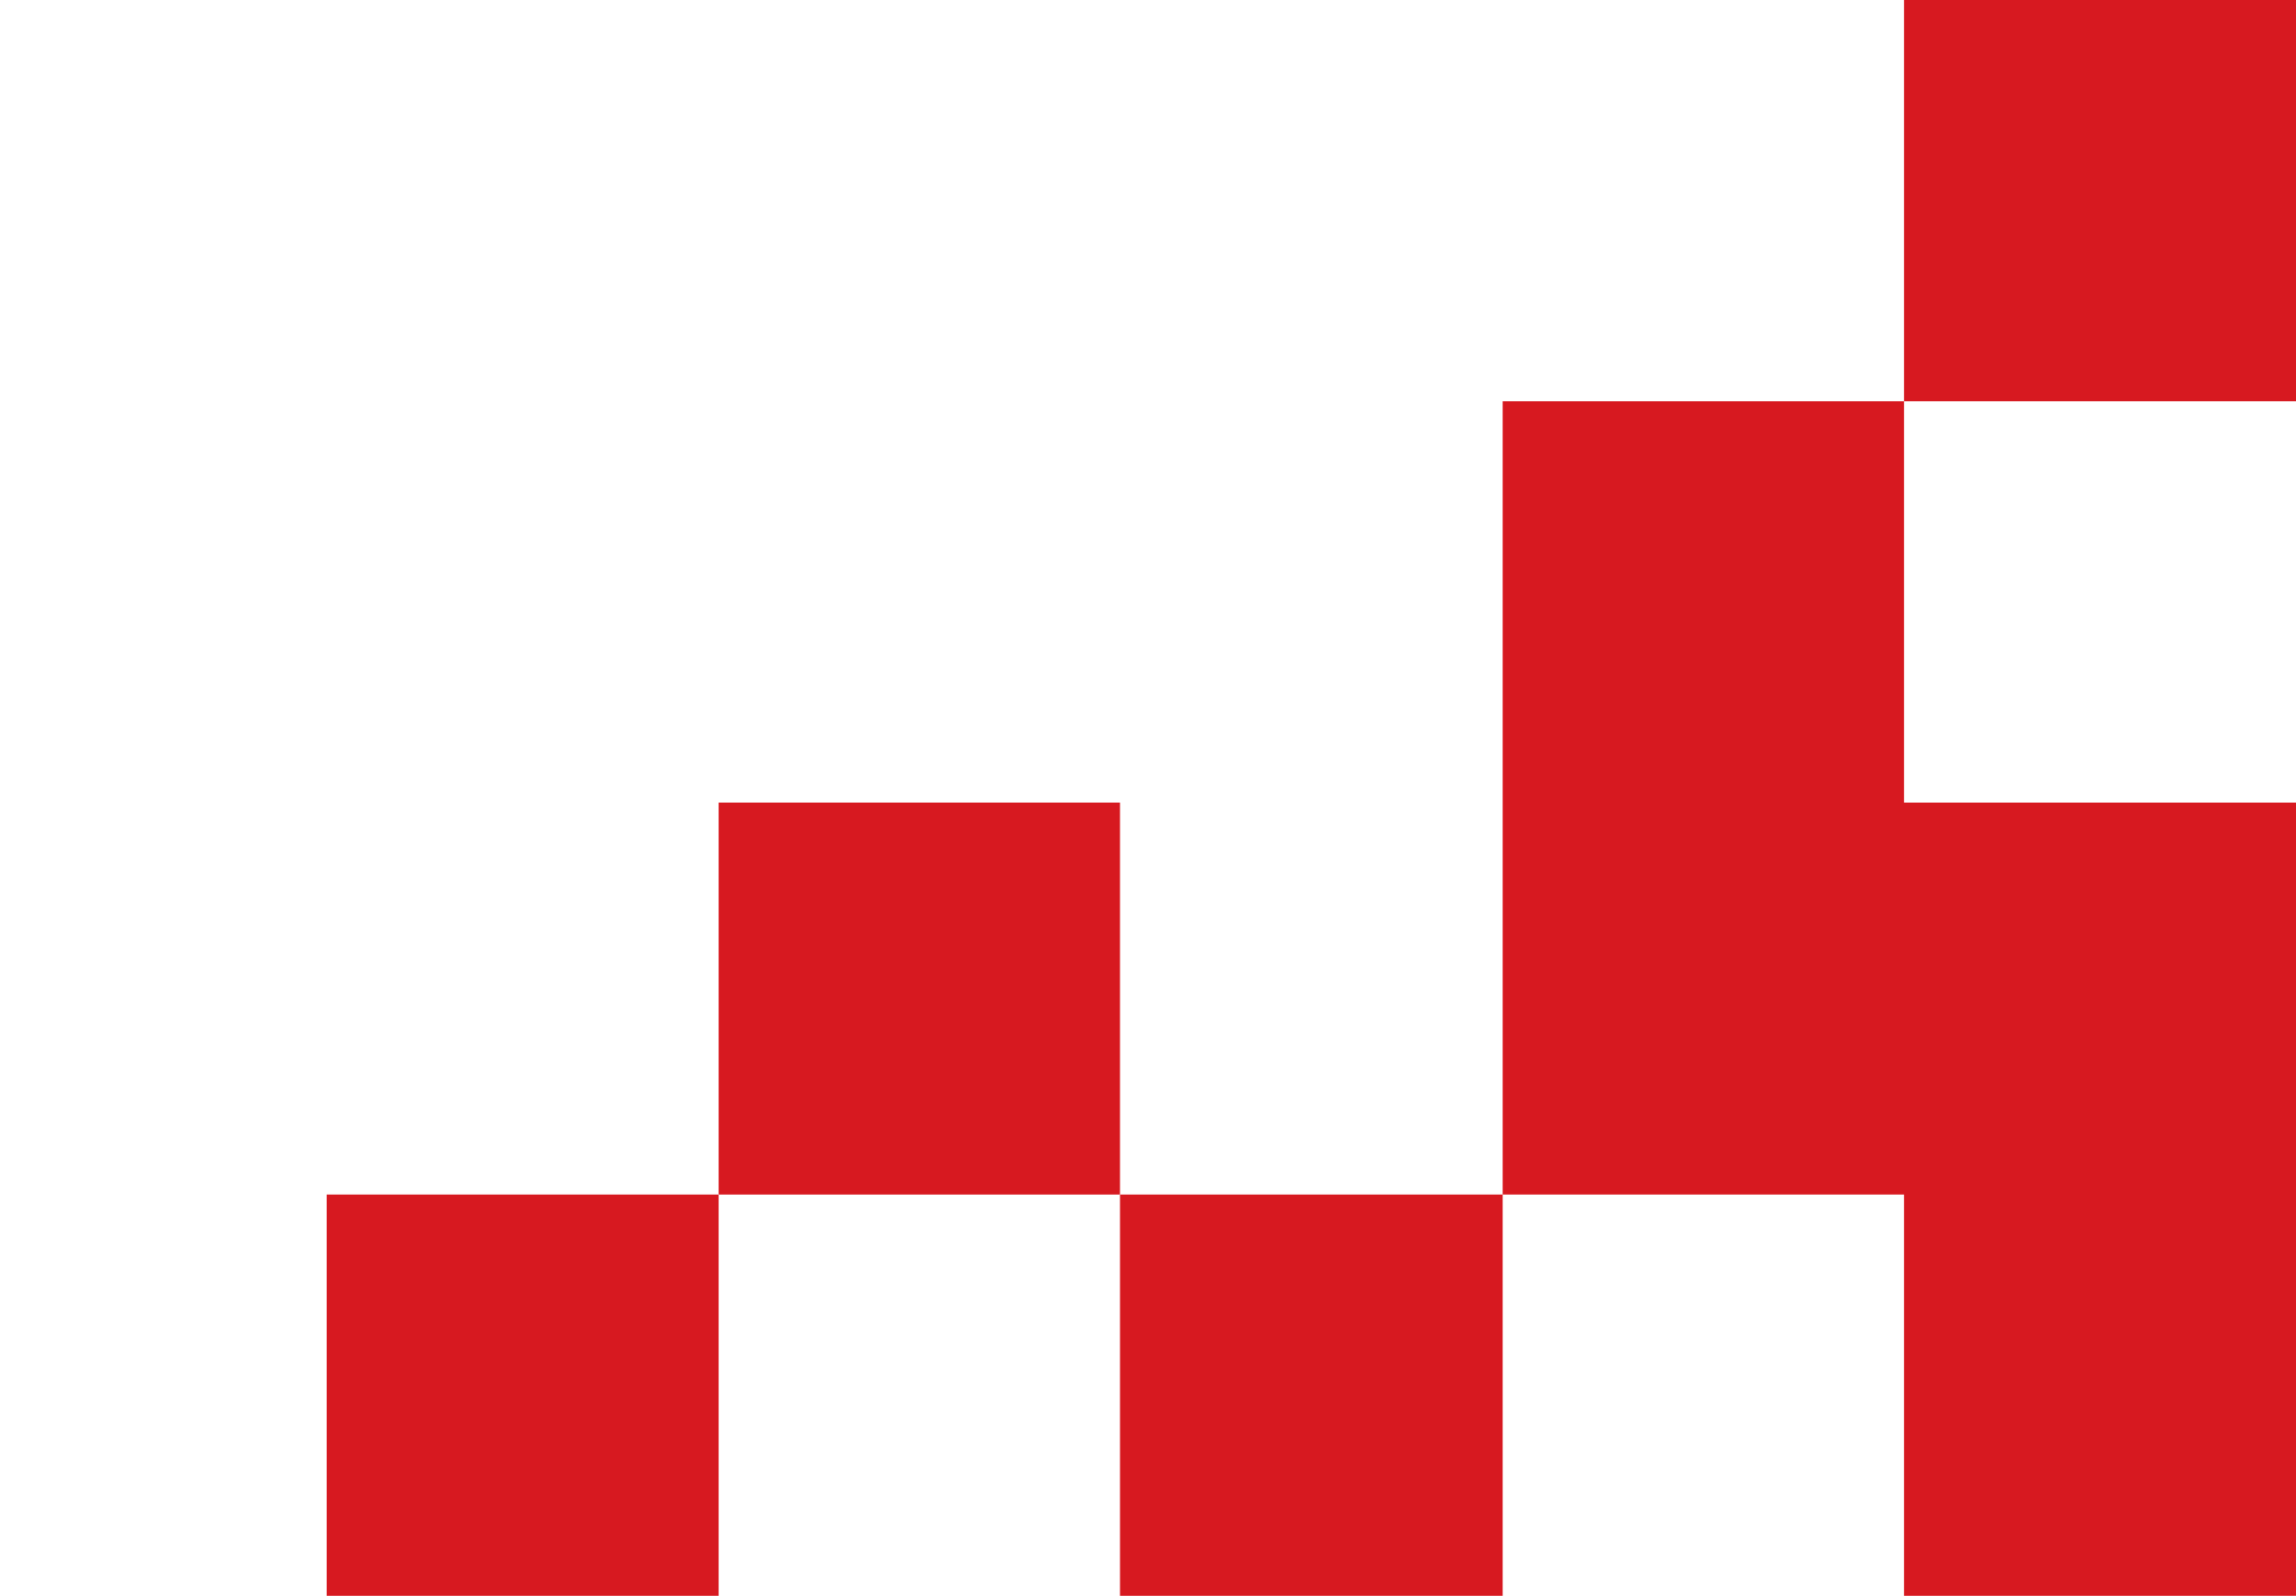 <svg width="246" height="171" viewBox="0 0 246 171" fill="none" xmlns="http://www.w3.org/2000/svg">
<path d="M161 171V128H120V171H161Z" fill="#D71920"/>
<path d="M120 128V86H77V128H120Z" fill="#D71920"/>
<path d="M77 171V128H35V171H77Z" fill="#D71920"/>
<path d="M246 43V0L204 0V43H246Z" fill="#D71920"/>
<path d="M204 43V86H246V171H204V128H161V43H204Z" fill="#D71920"/>
</svg>

